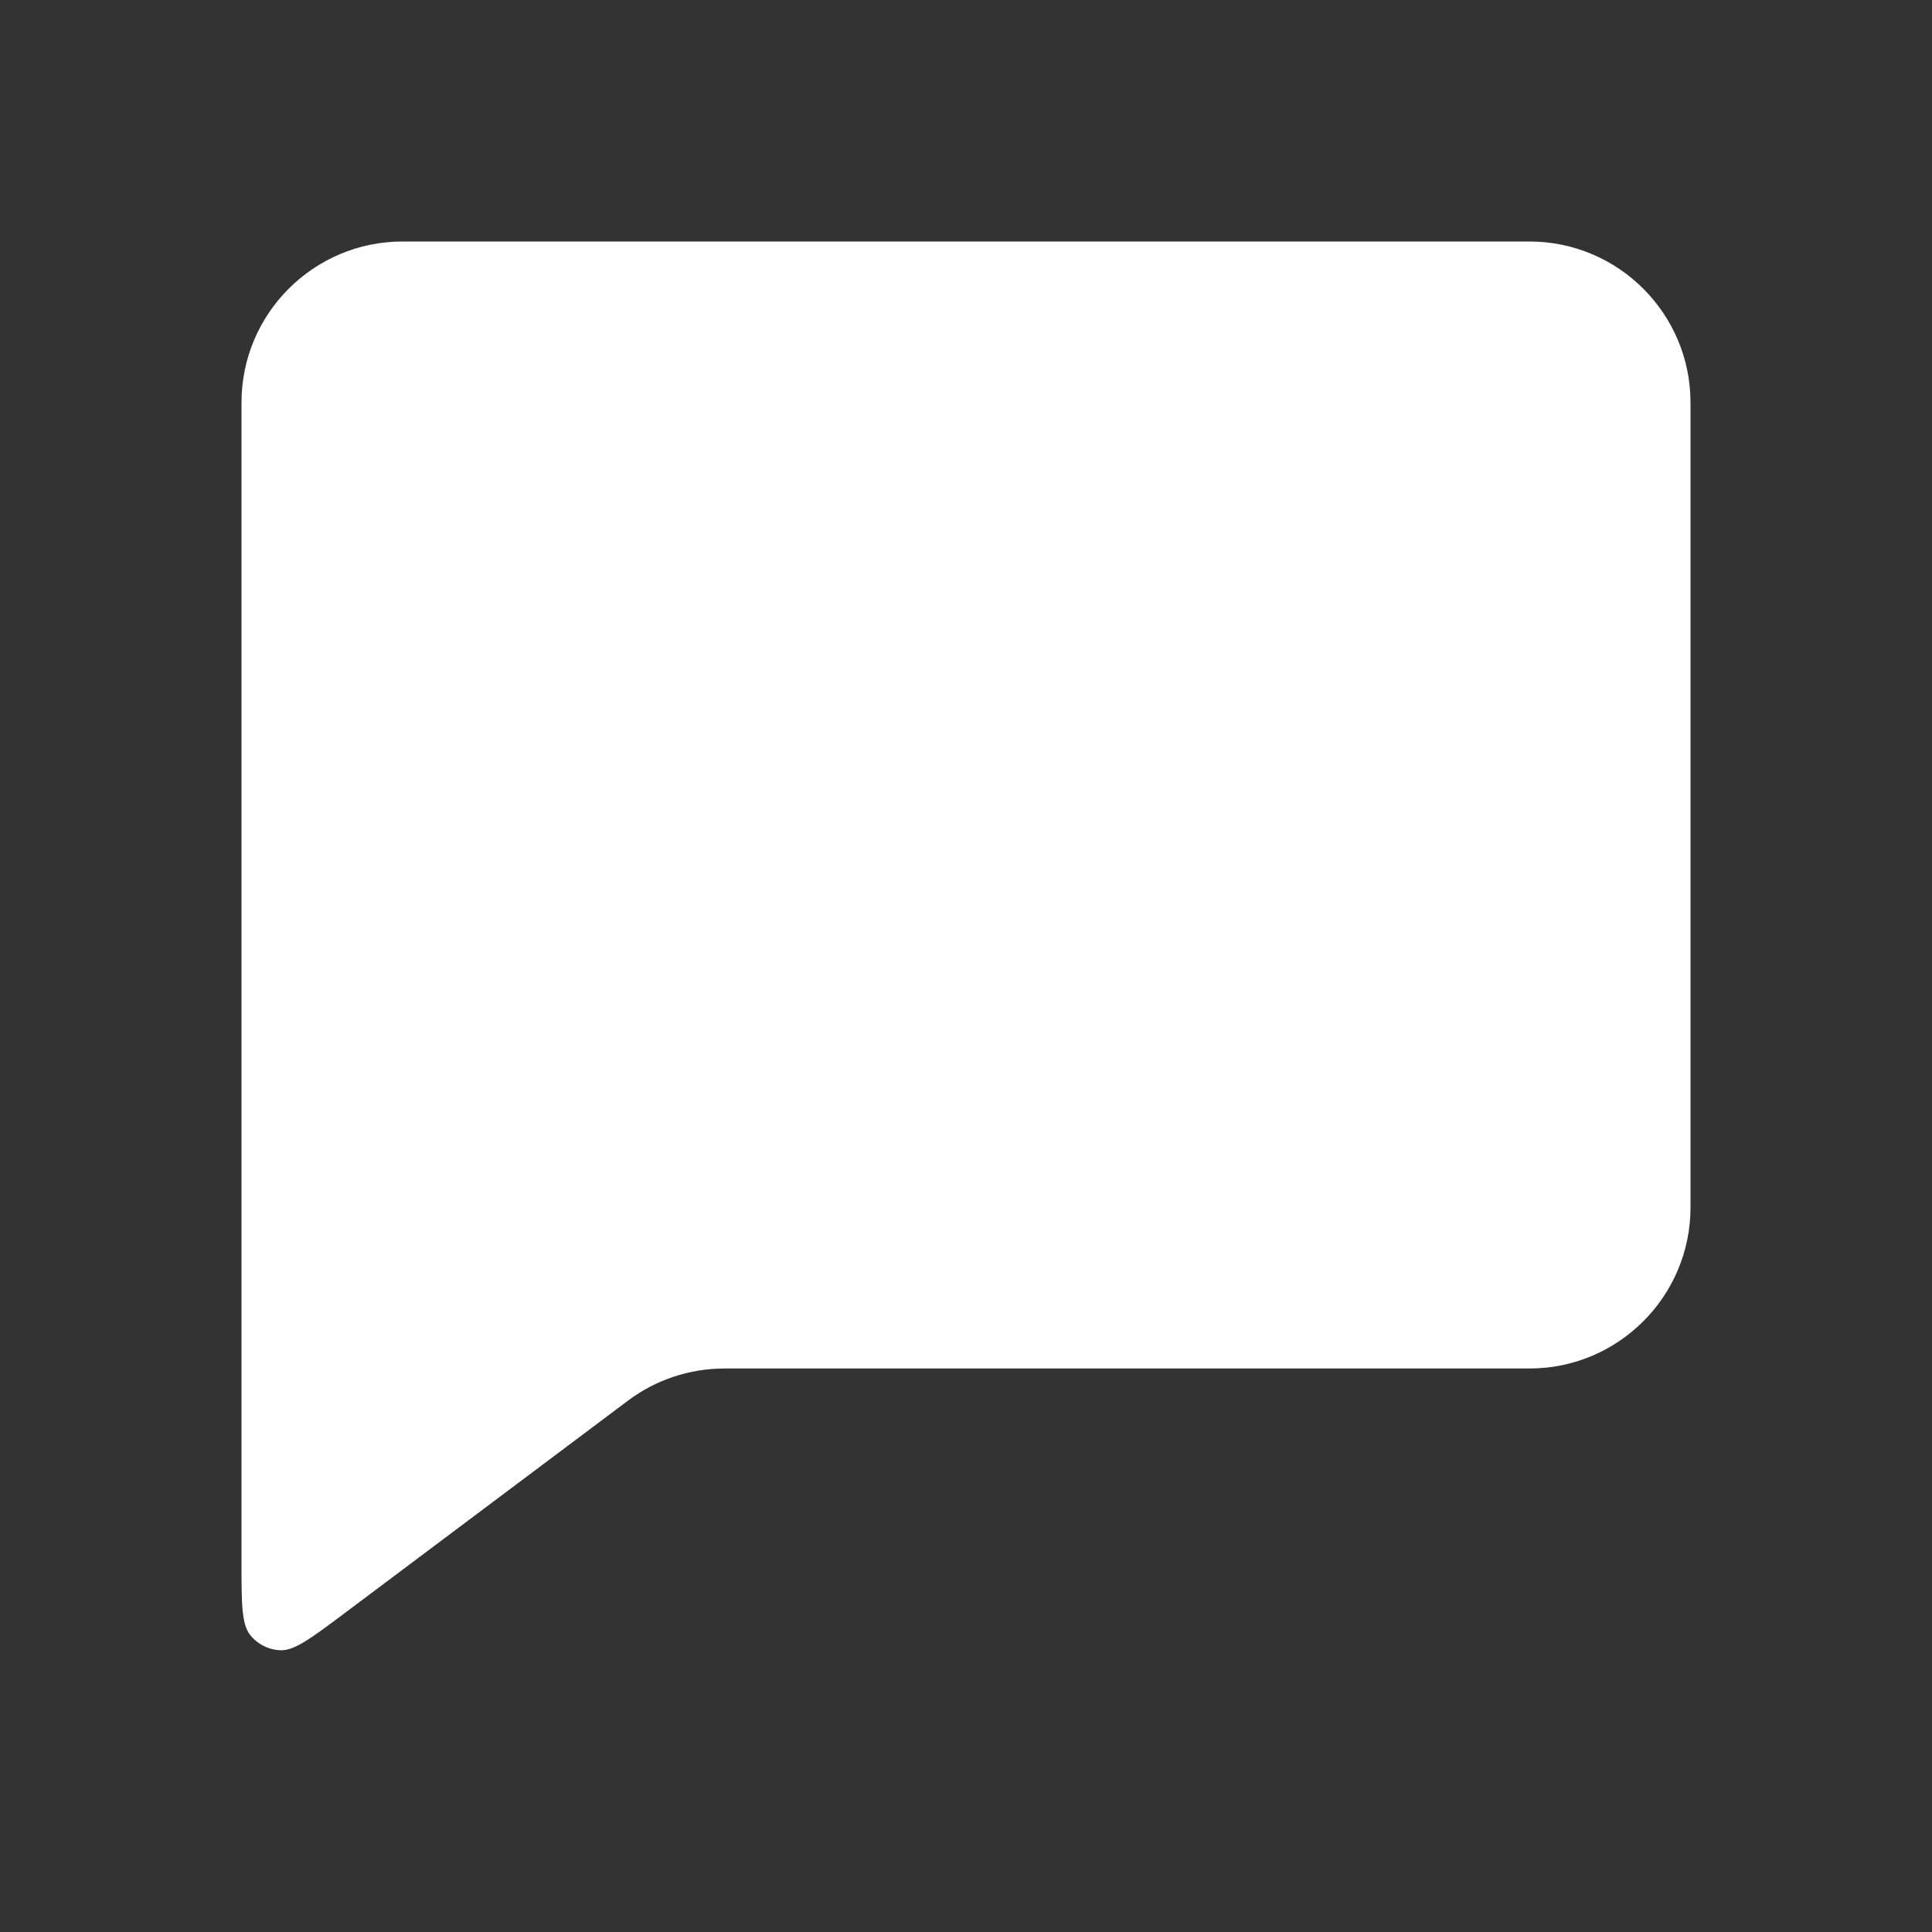 <svg width="24" height="24" viewBox="0 0 24 24" fill="none" xmlns="http://www.w3.org/2000/svg">
<rect x="0" y="0" width="24" height="24" fill="#333333" stroke="none"/>
<path d="M19 3H5C3.897 3 3 3.897 3 5V19.4C3 19.915 3 20.172 3.106 20.308C3.199 20.426 3.34 20.497 3.49 20.5C3.662 20.503 3.868 20.349 4.28 20.04L7.8 17.4C8.146 17.14 8.567 17 9 17H19C20.103 17 21 16.103 21 15V5C21 3.897 20.103 3 19 3Z" fill="white"/>
</svg>
